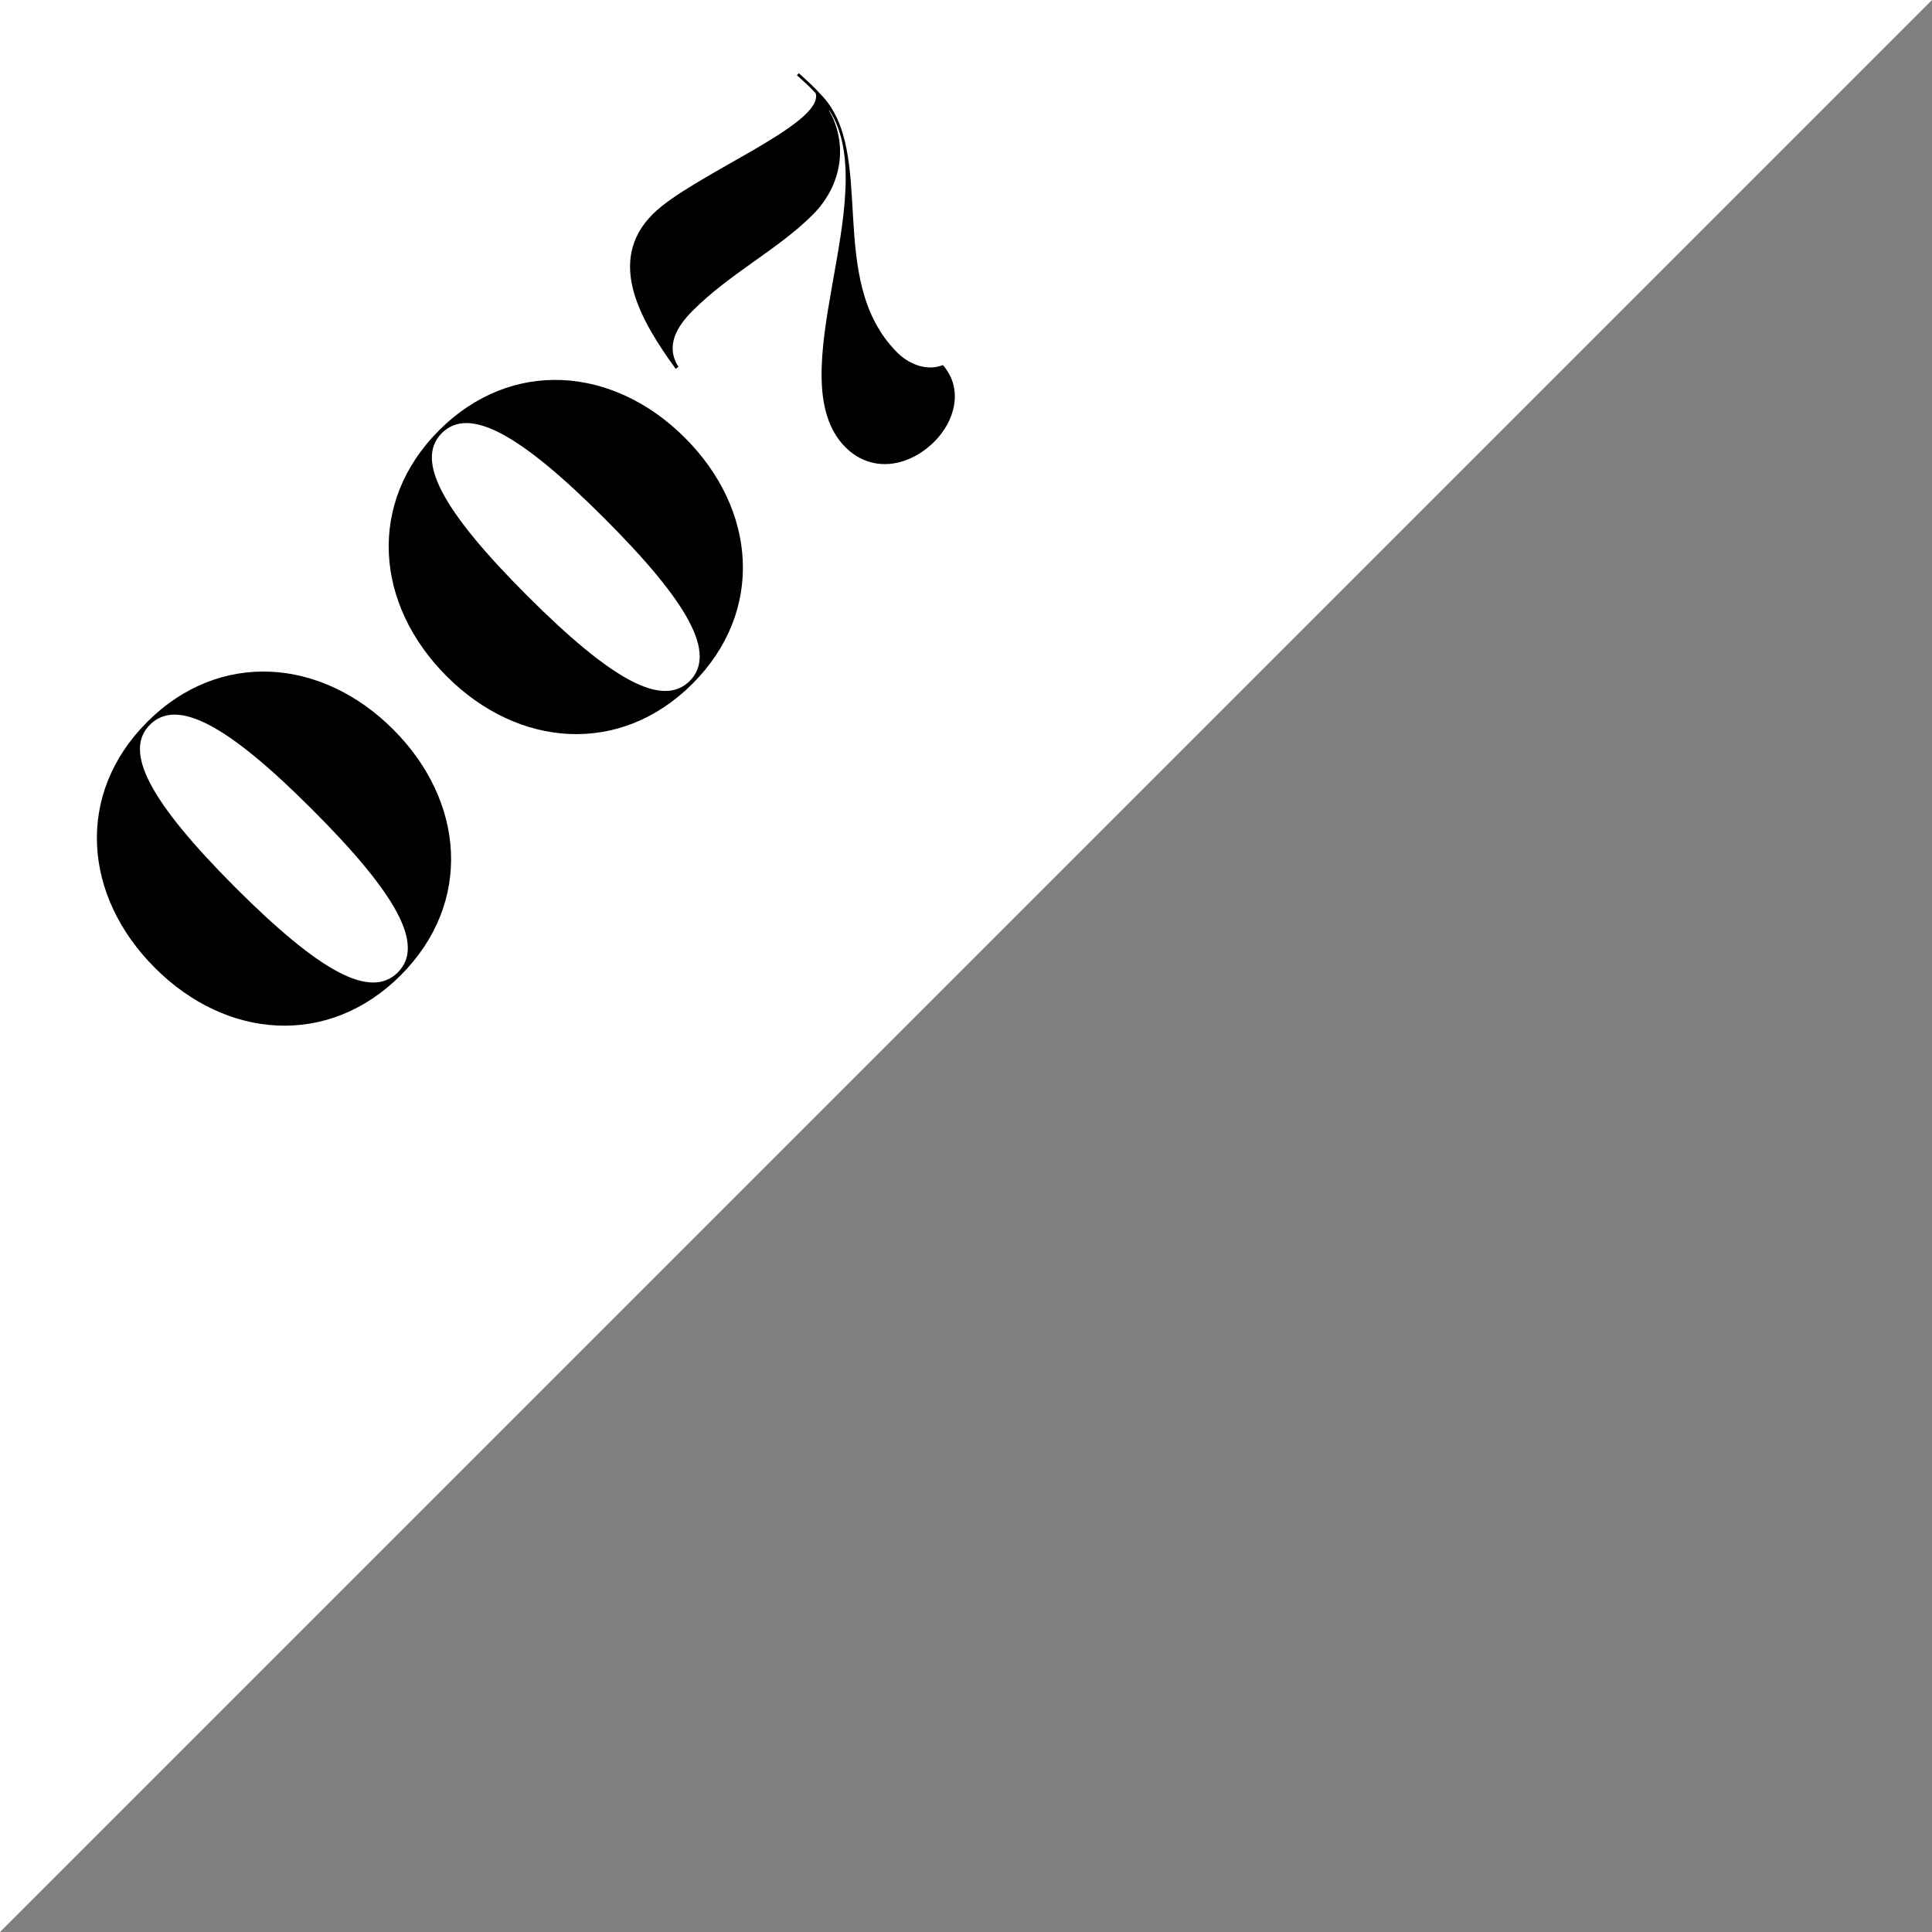 <?xml version="1.0" encoding="utf-8"?>
<!-- Generator: Adobe Illustrator 24.0.3, SVG Export Plug-In . SVG Version: 6.00 Build 0)  -->
<svg version="1.1" id="レイヤー_1" xmlns="http://www.w3.org/2000/svg" xmlns:xlink="http://www.w3.org/1999/xlink" x="0px"
	 y="0px" viewBox="0 0 77 77" style="enable-background:new 0 0 77 77;" xml:space="preserve">
<rect x="0" y="0" width="77" height="77" fill="#808080" stroke="none"/>
<style type="text/css">
	.st0{fill:#FFFFFF;}
</style>
<g>
	<polyline class="st0" points="0,77 77,0 0,0 0,77 	"/>
	<g>
		<path d="M15.67,29.07c2.86,2.86,3.18,6.92,0.3,9.8s-6.95,2.56-9.8-0.3c-2.86-2.86-3.18-6.92-0.3-9.8S12.82,26.22,15.67,29.07z
			 M12.46,32.28c-3.39-3.4-5.4-4.47-6.48-3.4s0,3.08,3.39,6.48c3.4,3.4,5.4,4.47,6.48,3.4C16.93,37.69,15.86,35.68,12.46,32.28z"/>
		<path d="M27.3,17.45c2.86,2.86,3.18,6.92,0.3,9.8s-6.95,2.56-9.8-0.3c-2.86-2.86-3.18-6.92-0.3-9.8S24.44,14.59,27.3,17.45z
			 M24.09,20.66c-3.4-3.4-5.4-4.47-6.48-3.4c-1.07,1.07,0,3.08,3.4,6.48c3.4,3.4,5.4,4.47,6.48,3.4
			C28.56,26.06,27.48,24.05,24.09,20.66z"/>
		<path d="M32.51,3.72c-0.21-0.24-0.48-0.48-0.75-0.72l0.08-0.08c0.31,0.28,0.61,0.55,0.85,0.82c2.31,2.31,0.16,7.4,3.07,10.31
			c0.45,0.45,1.16,0.76,1.82,0.5c0.83,0.95,0.48,2.23-0.34,3.05c-0.99,0.99-2.47,1.29-3.54,0.23c-2.76-2.76,1.56-10.02-0.65-13.44
			l-0.01,0.01c0.75,1.31,0.55,2.96-0.65,4.16c-1.39,1.39-3.28,2.32-4.78,3.82c-0.64,0.64-1.1,1.41-0.57,2.24l-0.11,0.08
			c-1.39-1.92-2.79-4.29-0.91-6.17C27.58,6.98,32.85,4.96,32.51,3.72z"/>
	</g>
</g>
</svg>
